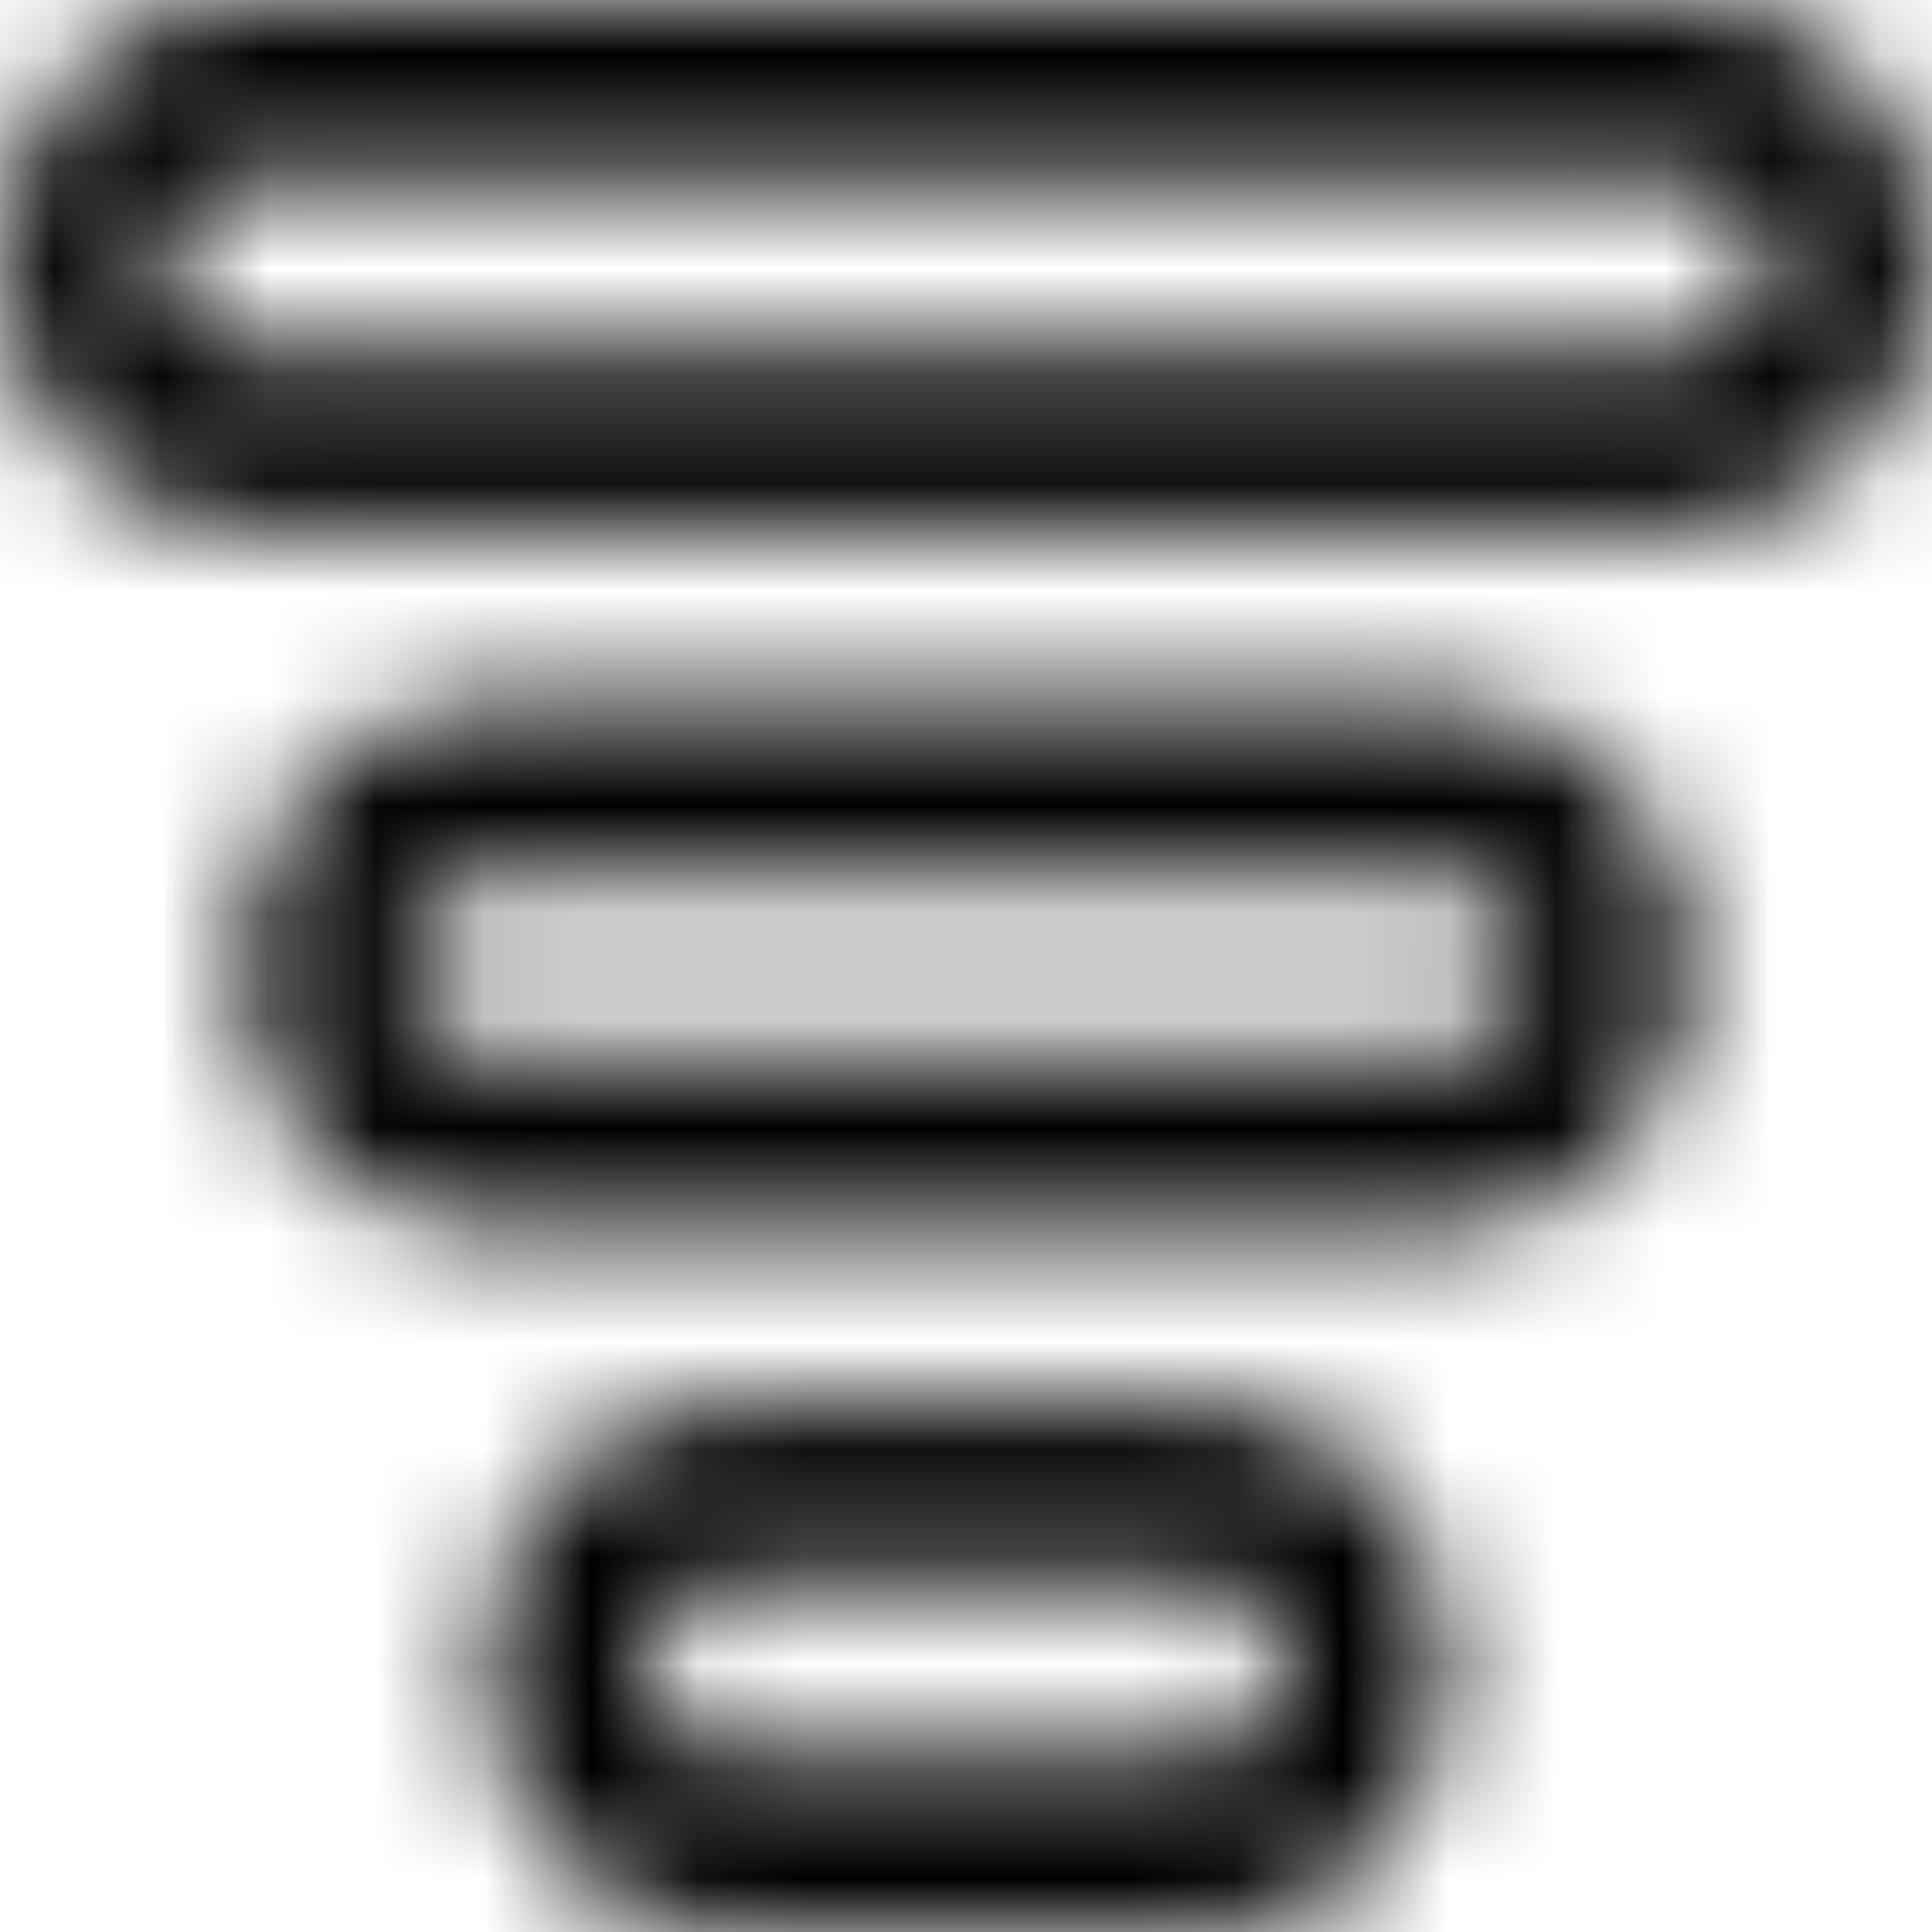 <?xml version="1.0" encoding="UTF-8"?>
<svg xmlns="http://www.w3.org/2000/svg" width="18" height="18" viewBox="0 0 18 18" fill="none">
  <mask id="mask0_544_40305" style="mask-type:alpha" maskUnits="userSpaceOnUse" x="0" y="0" width="18" height="18">
    <path fill-rule="evenodd" clip-rule="evenodd" d="M15.75 1.636H2.25C1.836 1.636 1.5 2.003 1.5 2.455C1.5 2.906 1.836 3.273 2.25 3.273H15.75C16.164 3.273 16.5 2.906 16.5 2.455C16.5 2.003 16.164 1.636 15.75 1.636ZM2.25 0C1.007 0 0 1.099 0 2.455C0 3.81 1.007 4.909 2.25 4.909H15.75C16.993 4.909 18 3.81 18 2.455C18 1.099 16.993 0 15.75 0H2.25ZM13.5 8.182H4.5C4.086 8.182 3.75 8.548 3.75 9C3.75 9.452 4.086 9.818 4.5 9.818H13.5C13.914 9.818 14.25 9.452 14.25 9C14.25 8.548 13.914 8.182 13.5 8.182ZM4.5 6.545C3.257 6.545 2.25 7.644 2.25 9C2.25 10.356 3.257 11.454 4.5 11.454H13.5C14.743 11.454 15.75 10.356 15.75 9C15.75 7.644 14.743 6.545 13.5 6.545H4.5ZM6.75 14.727H11.25C11.664 14.727 12 15.094 12 15.546C12 15.997 11.664 16.364 11.25 16.364H6.75C6.336 16.364 6 15.997 6 15.546C6 15.094 6.336 14.727 6.75 14.727ZM4.5 15.546C4.5 14.19 5.507 13.091 6.75 13.091H11.25C12.493 13.091 13.5 14.19 13.5 15.546C13.5 16.901 12.493 18 11.25 18H6.75C5.507 18 4.5 16.901 4.5 15.546Z" fill="black"></path>
  </mask>
  <g mask="url(#mask0_544_40305)">
    <rect width="18" height="18" fill="black"></rect>
  </g>
</svg>

